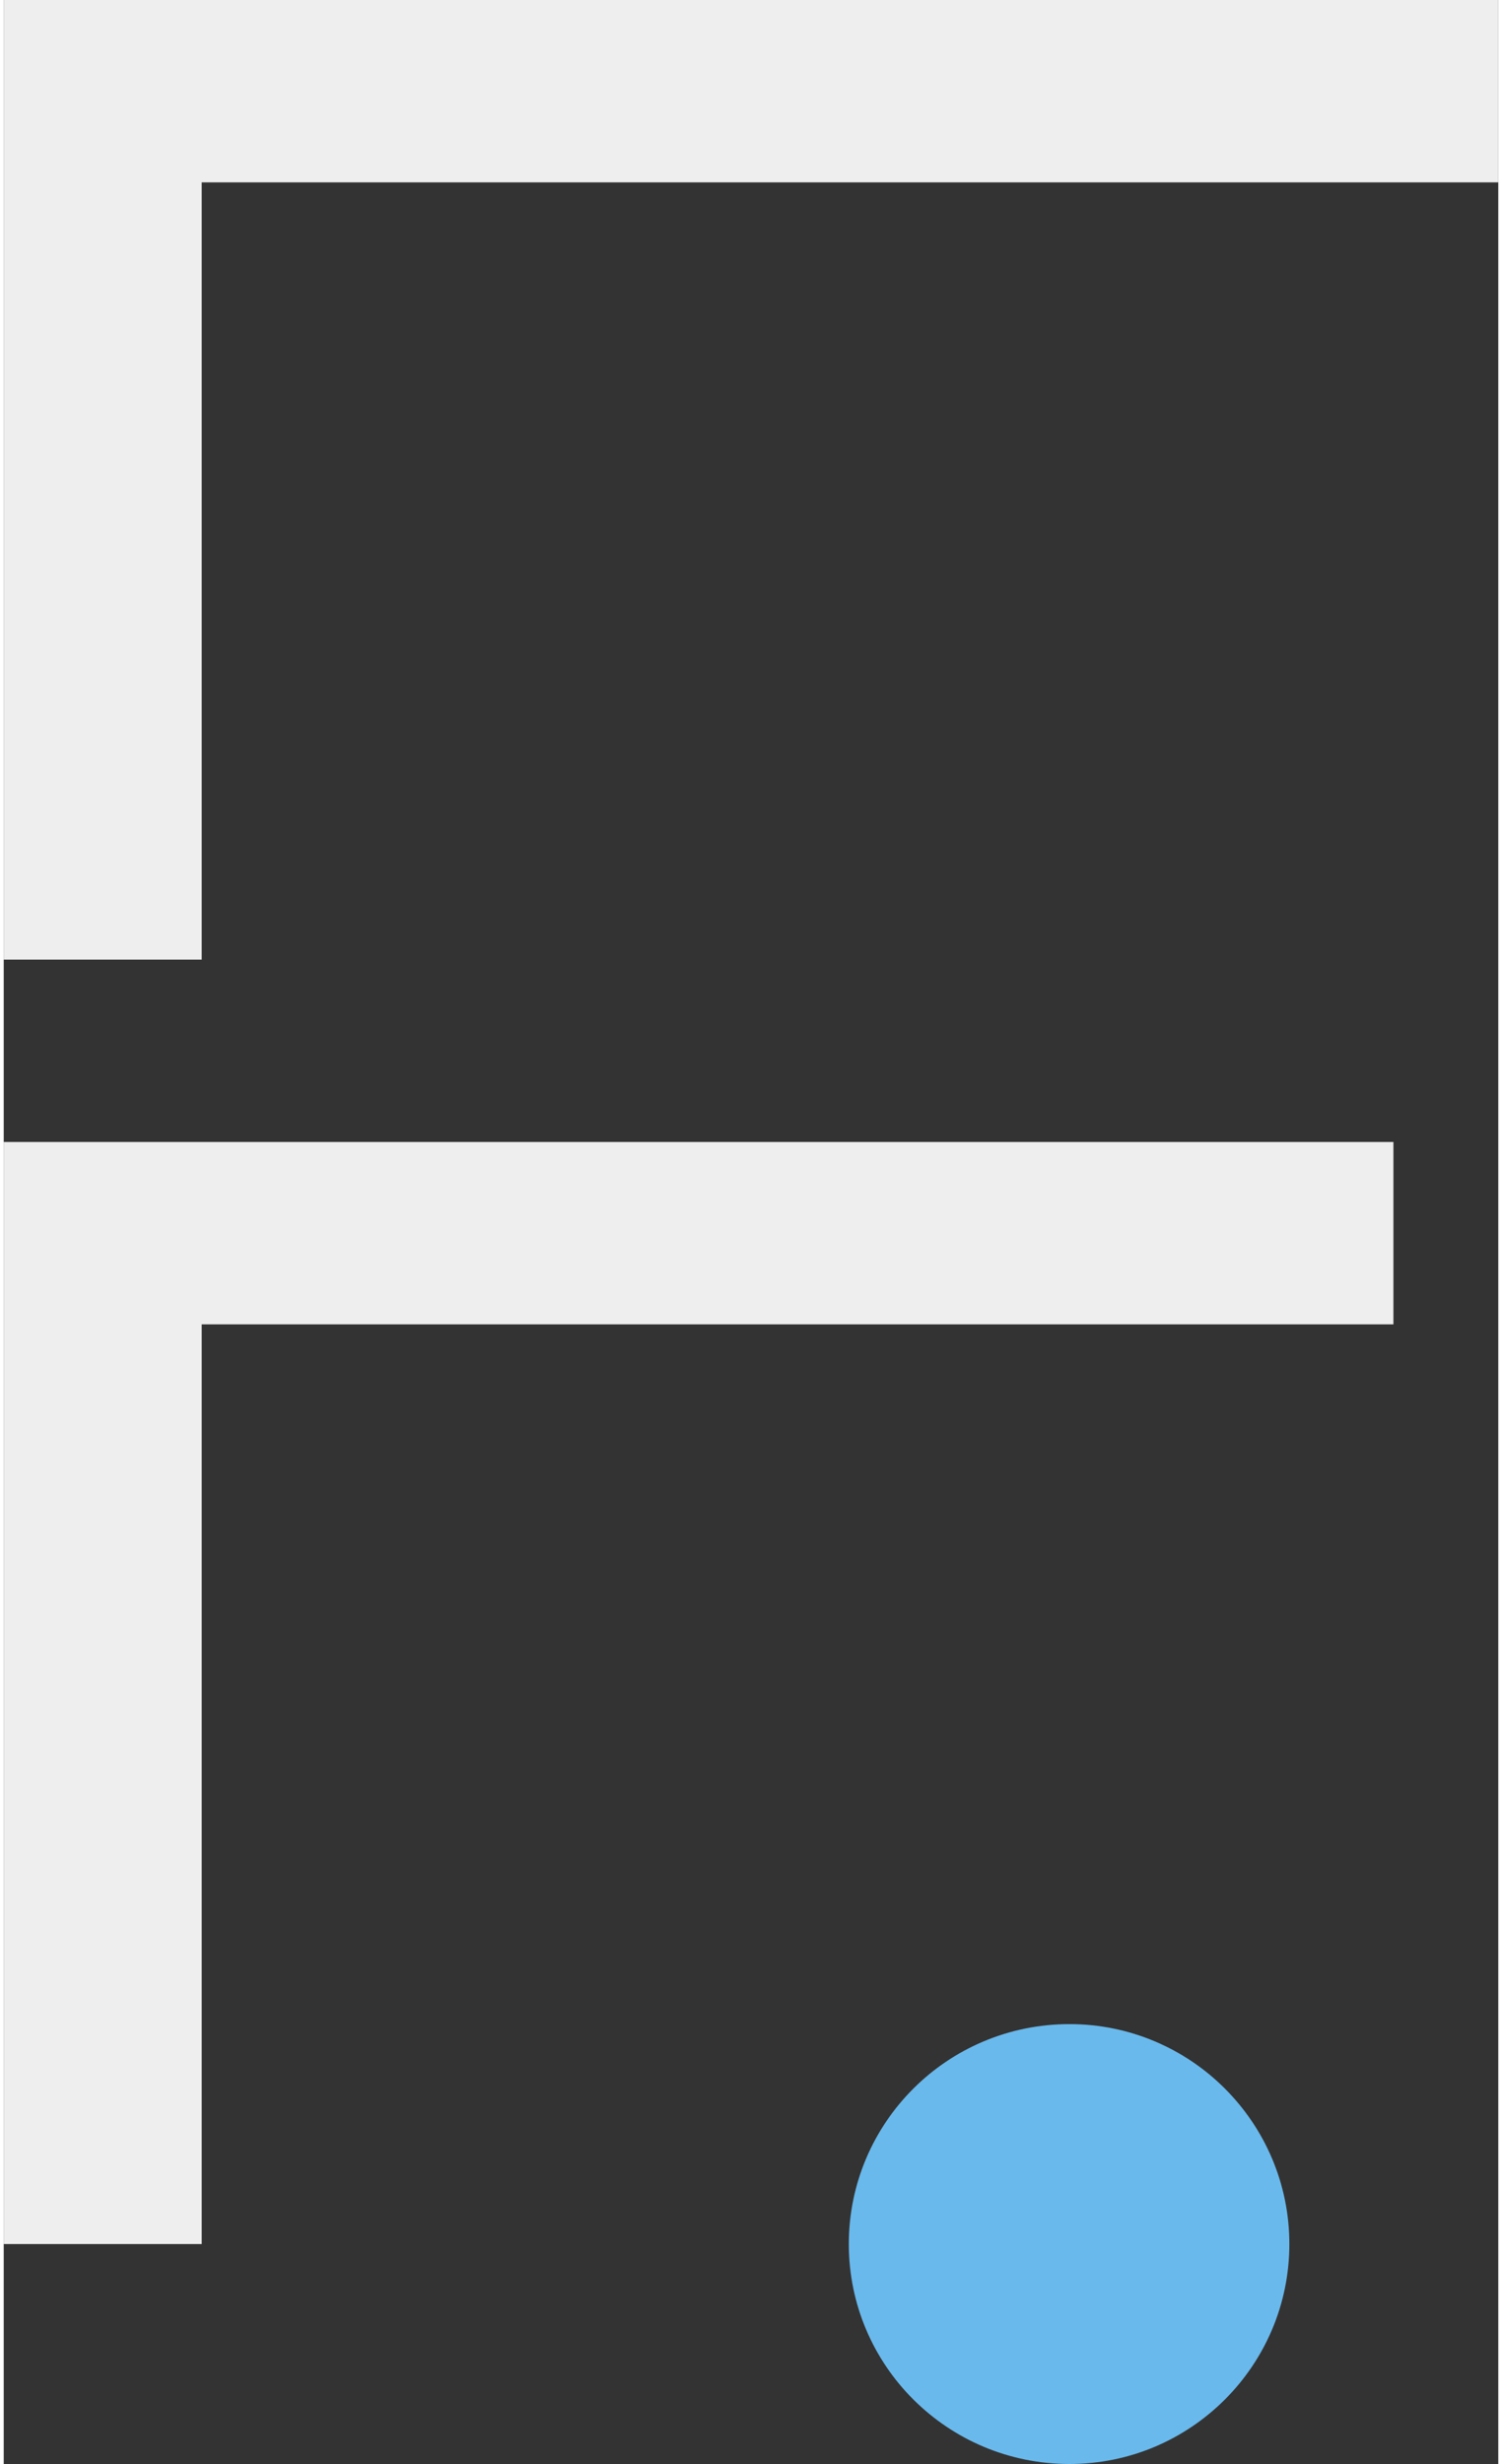 <?xml version="1.0" encoding="UTF-8"?>
<!DOCTYPE svg PUBLIC "-//W3C//DTD SVG 1.1//EN" "http://www.w3.org/Graphics/SVG/1.1/DTD/svg11.dtd">
<!-- Creator: CorelDRAW SE -->
<svg xmlns="http://www.w3.org/2000/svg" xml:space="preserve" width="50px" height="82px" version="1.1" style="shape-rendering:geometricPrecision; text-rendering:geometricPrecision; image-rendering:optimizeQuality; fill-rule:evenodd; clip-rule:evenodd"
viewBox="0 0 1910 3148"
 xmlns:xlink="http://www.w3.org/1999/xlink">
 <rect x="0" y="0" width="1910" height="3148" fill="#333333" stroke="none"/>
 <defs>
  <style type="text/css">
   <![CDATA[
    .fil0 {fill:#69B9EC;fill-rule:nonzero}
    .fil1 {fill:#EEEEEE;fill-rule:nonzero}
   ]]>
  </style>
 </defs>
 <g id="Vrstva_x0020_1">
  <path class="fil0" d="M1643 2867c0,155 -126,281 -281,281 -156,0 -282,-126 -282,-281 0,-155 126,-281 282,-281 155,0 281,126 281,281z"/>
  <polygon class="fil1" points="0,0 0,1226 253,1226 253,233 1910,233 1910,0 "/>
  <polygon class="fil1" points="0,1459 0,2867 253,2867 253,1692 1776,1692 1776,1459 253,1459 "/>
 </g>
</svg>

